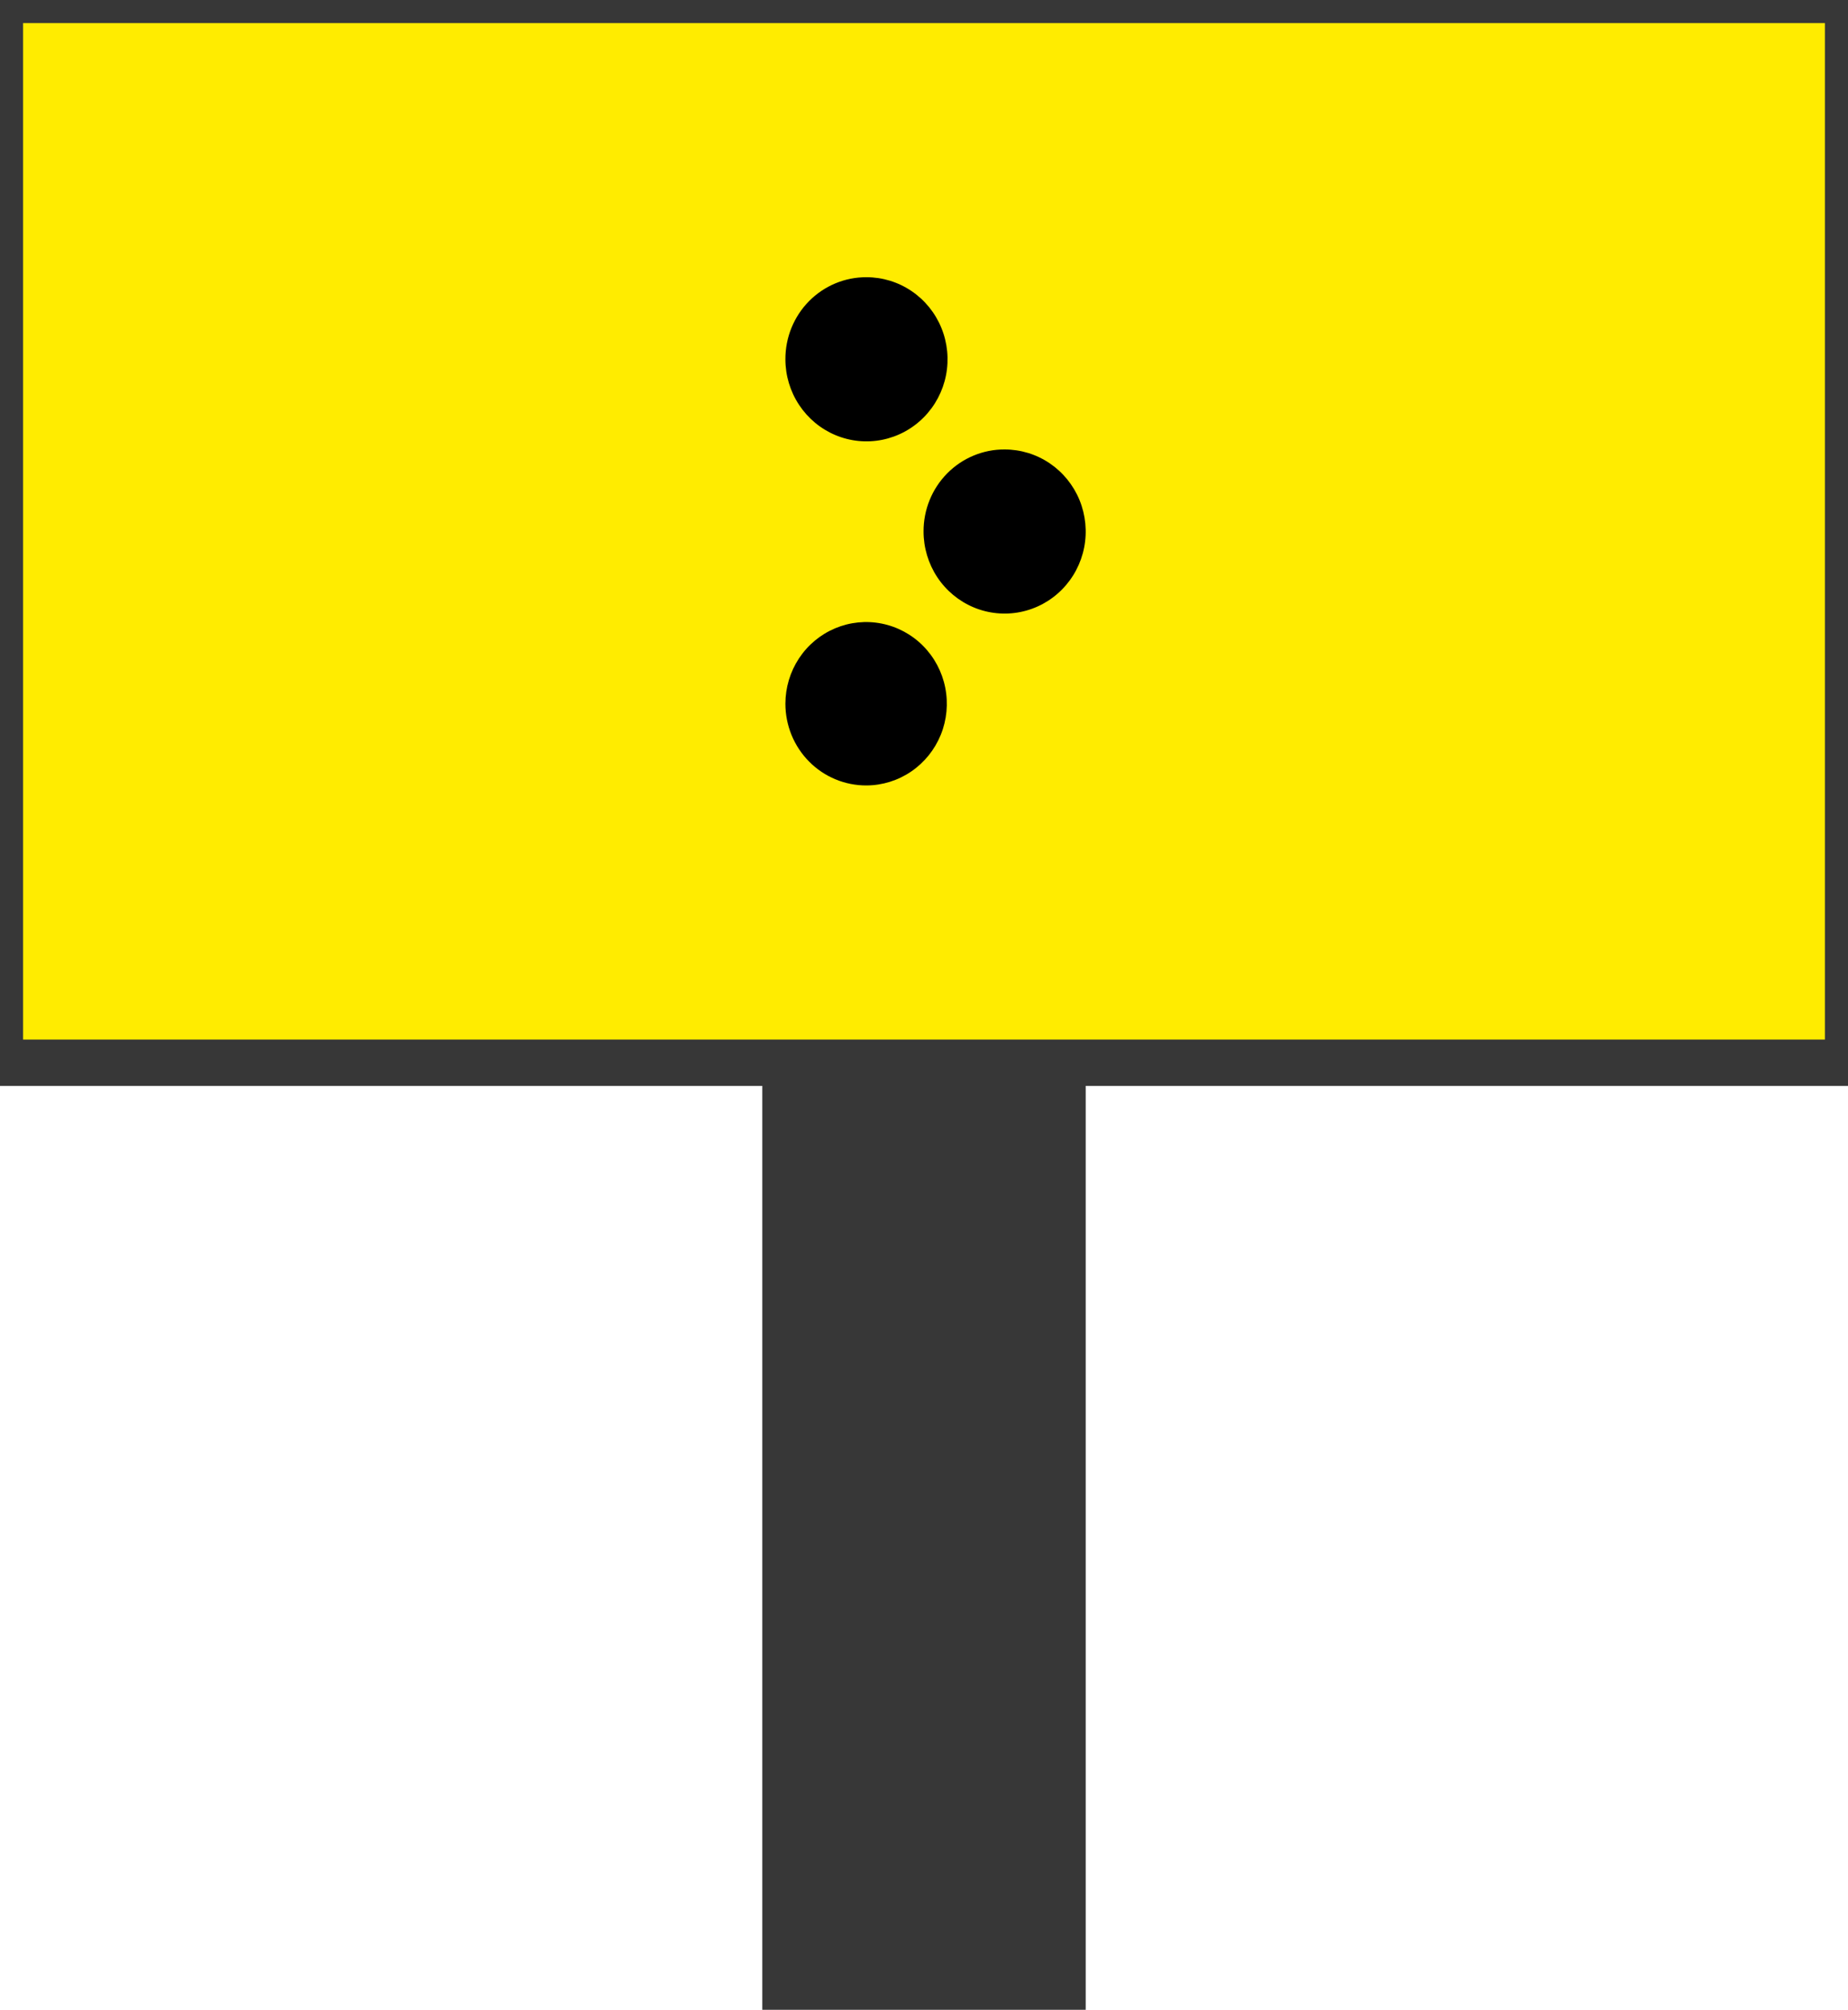<?xml version="1.0" encoding="UTF-8"?> <svg xmlns="http://www.w3.org/2000/svg" width="80" height="87" viewBox="0 0 80 87" fill="none"> <rect x="33" y="37" width="14" height="50" fill="#373737"></rect> <rect x="0.5" y="0.5" width="79" height="46" fill="#FFEC00" stroke="#373737"></rect> <line y1="46" x2="80" y2="46" stroke="#373737" stroke-width="2"></line> <path d="M39.447 33.396C38.874 33.787 38.2 33.997 37.51 34C37.05 34.002 36.593 33.912 36.168 33.735C35.742 33.559 35.355 33.298 35.029 32.97C34.703 32.641 34.444 32.251 34.267 31.82C34.091 31.39 34 30.929 34 30.463C34 29.765 34.205 29.081 34.588 28.5C34.971 27.919 35.516 27.466 36.153 27.198C36.791 26.93 37.492 26.858 38.17 26.994C38.847 27.129 39.47 27.464 39.959 27.957C40.448 28.45 40.782 29.079 40.919 29.764C41.055 30.449 40.989 31.159 40.727 31.806C40.464 32.452 40.019 33.006 39.447 33.396Z" fill="black"></path> <path d="M39.46 12.599C38.882 12.208 38.204 12 37.51 12C37.048 11.998 36.591 12.088 36.164 12.266C35.737 12.444 35.35 12.706 35.023 13.036C34.697 13.366 34.439 13.759 34.263 14.191C34.087 14.623 33.998 15.085 34 15.553C34 16.255 34.206 16.942 34.592 17.526C34.977 18.11 35.525 18.566 36.167 18.835C36.808 19.104 37.514 19.174 38.194 19.037C38.875 18.9 39.501 18.561 39.991 18.064C40.482 17.568 40.816 16.935 40.952 16.246C41.087 15.556 41.018 14.842 40.752 14.193C40.487 13.544 40.037 12.989 39.46 12.599Z" fill="black"></path> <path d="M45.44 20.054C44.863 19.664 44.184 19.456 43.49 19.456C43.029 19.453 42.572 19.544 42.145 19.722C41.718 19.899 41.33 20.161 41.004 20.491C40.678 20.822 40.419 21.214 40.244 21.646C40.068 22.078 39.979 22.541 39.981 23.008C39.981 23.71 40.187 24.397 40.572 24.982C40.958 25.566 41.506 26.021 42.147 26.29C42.788 26.559 43.494 26.629 44.175 26.492C44.856 26.355 45.481 26.017 45.972 25.52C46.463 25.023 46.797 24.39 46.933 23.701C47.068 23.012 46.998 22.298 46.733 21.648C46.467 20.999 46.017 20.445 45.44 20.054Z" fill="black"></path> </svg> 